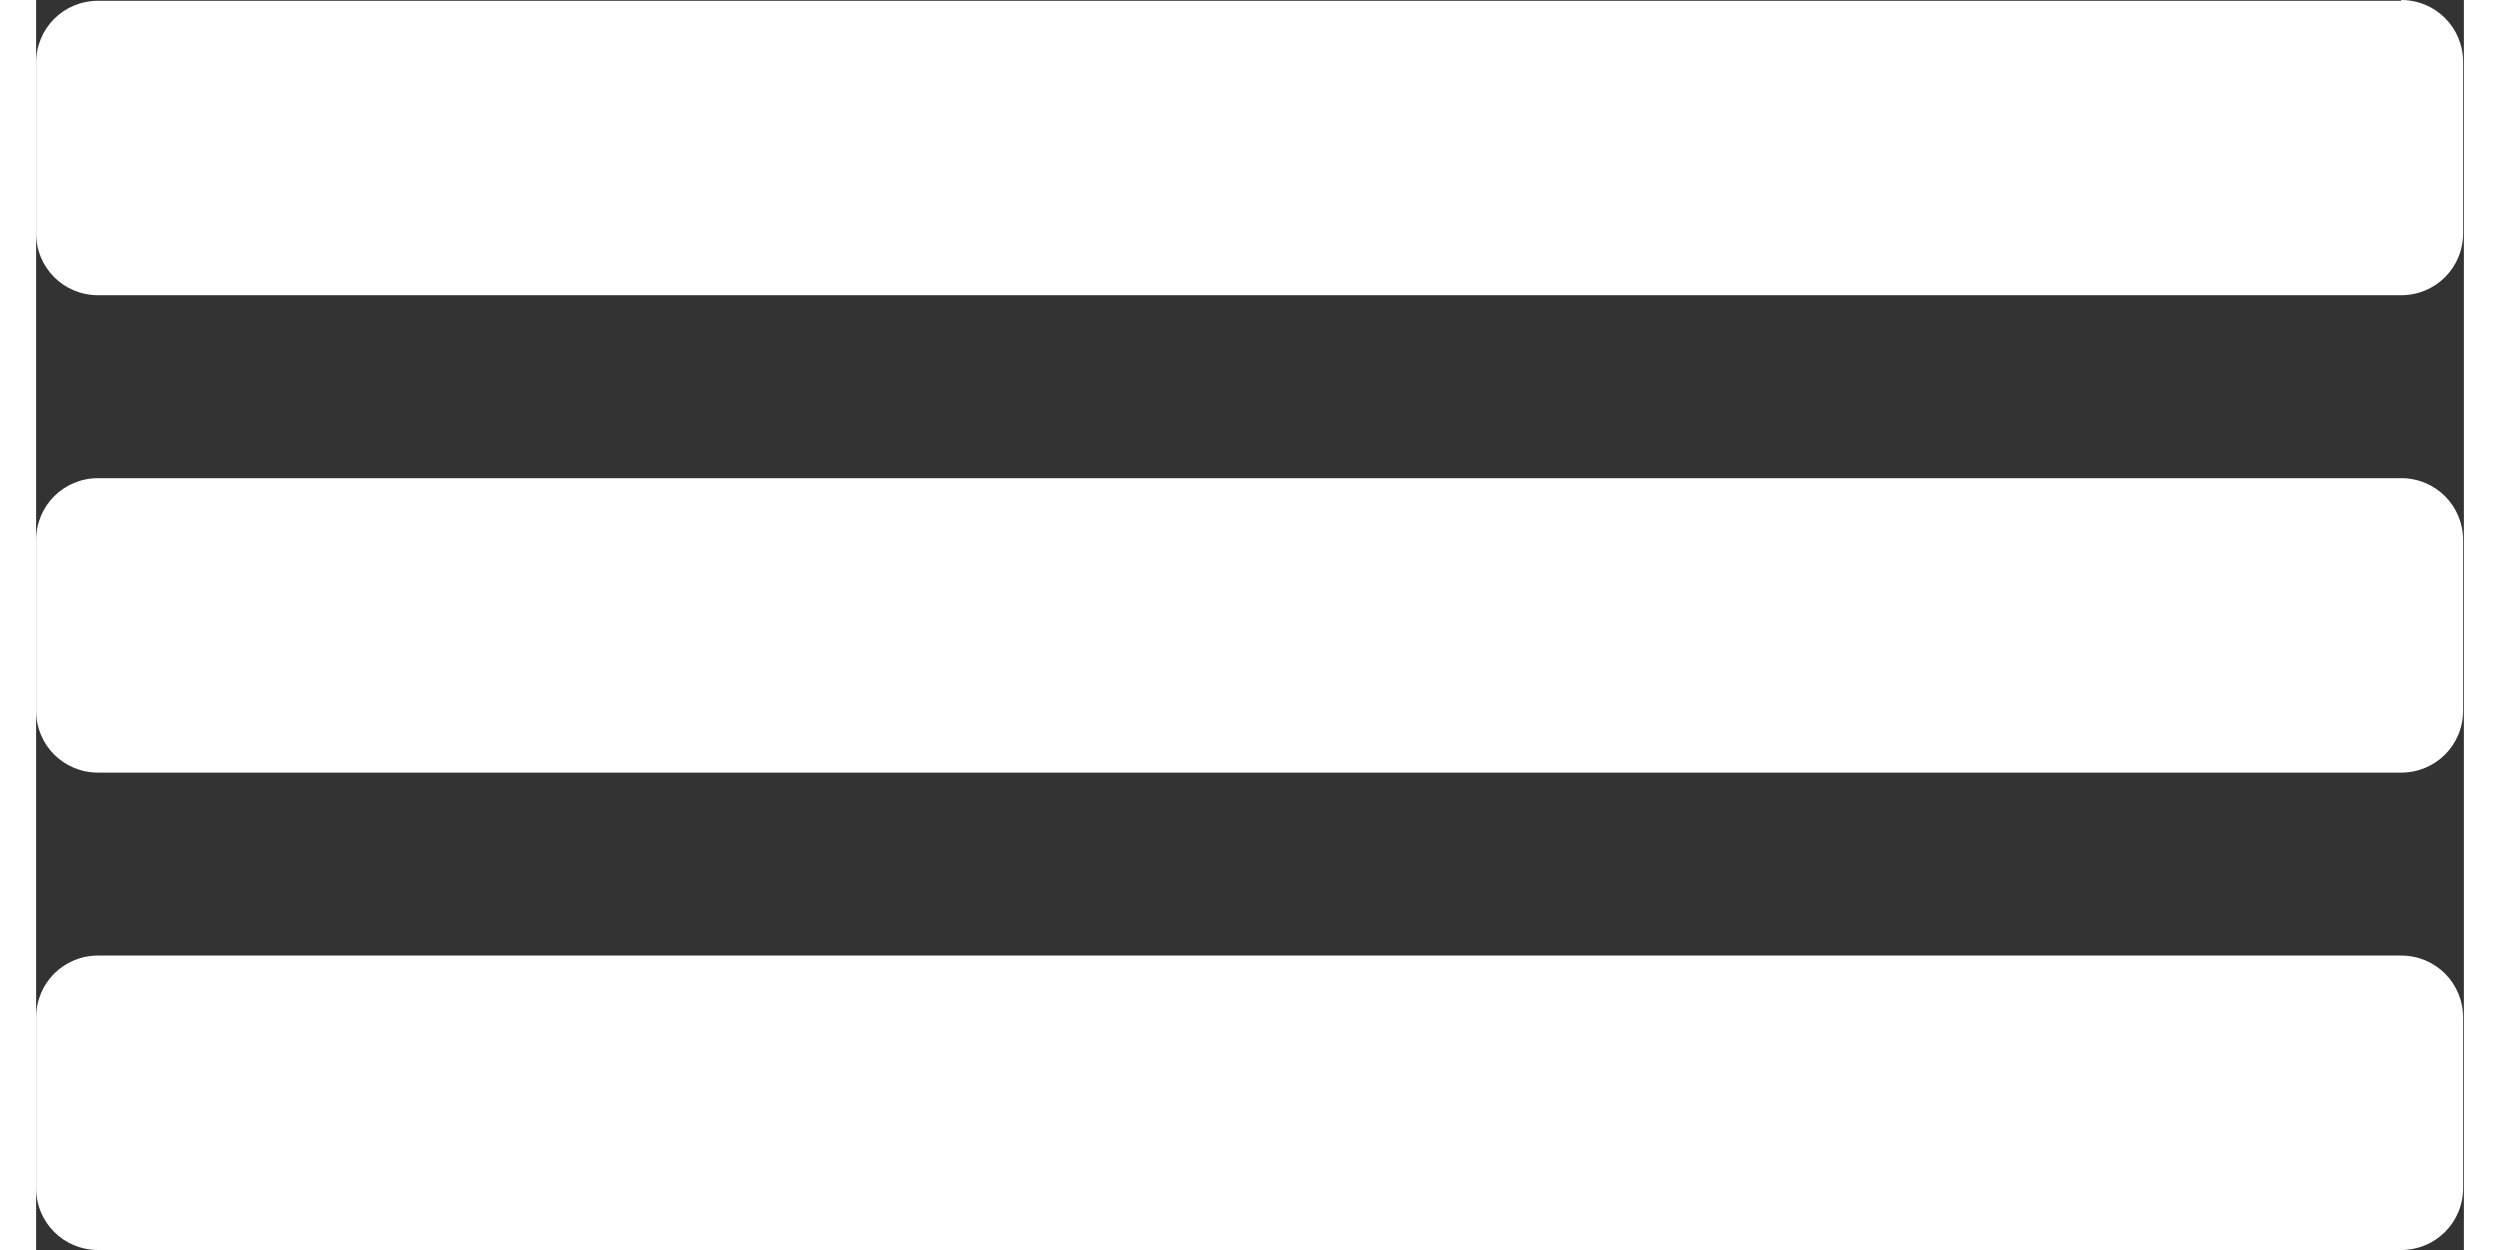<?xml version="1.0" encoding="UTF-8"?><svg xmlns="http://www.w3.org/2000/svg" id="Layer_16423522d8c3c3" viewBox="0 0 30.92 15.92" aria-hidden="true" width="30px" height="15px"><rect x="0" y="0" width="30.92" height="15.92" fill="#333333" stroke="none"/><defs><linearGradient class="cerosgradient" data-cerosgradient="true" id="CerosGradient_idf73f2eae5" gradientUnits="userSpaceOnUse" x1="50%" y1="100%" x2="50%" y2="0%"><stop offset="0%" stop-color="#d1d1d1"/><stop offset="100%" stop-color="#d1d1d1"/></linearGradient><linearGradient/><style>.cls-1-6423522d8c3c3{fill:#fff;}</style></defs><path class="cls-1-6423522d8c3c3" d="m30.12,12.17H.79c-.44,0-.79.35-.79.79v2.17c0,.44.35.79.79.79h29.33c.44,0,.79-.35.79-.79v-2.17c0-.44-.35-.79-.79-.79Zm0-6.08H.79c-.44,0-.79.35-.79.79v2.17c0,.44.35.79.79.79h29.33c.44,0,.79-.35.79-.79v-2.17c0-.44-.35-.79-.79-.79Zm0-6.08H.79c-.44,0-.79.35-.79.79v2.17c0,.44.35.79.79.79h29.33c.44,0,.79-.35.79-.79V.79c0-.44-.35-.79-.79-.79Z"/></svg>